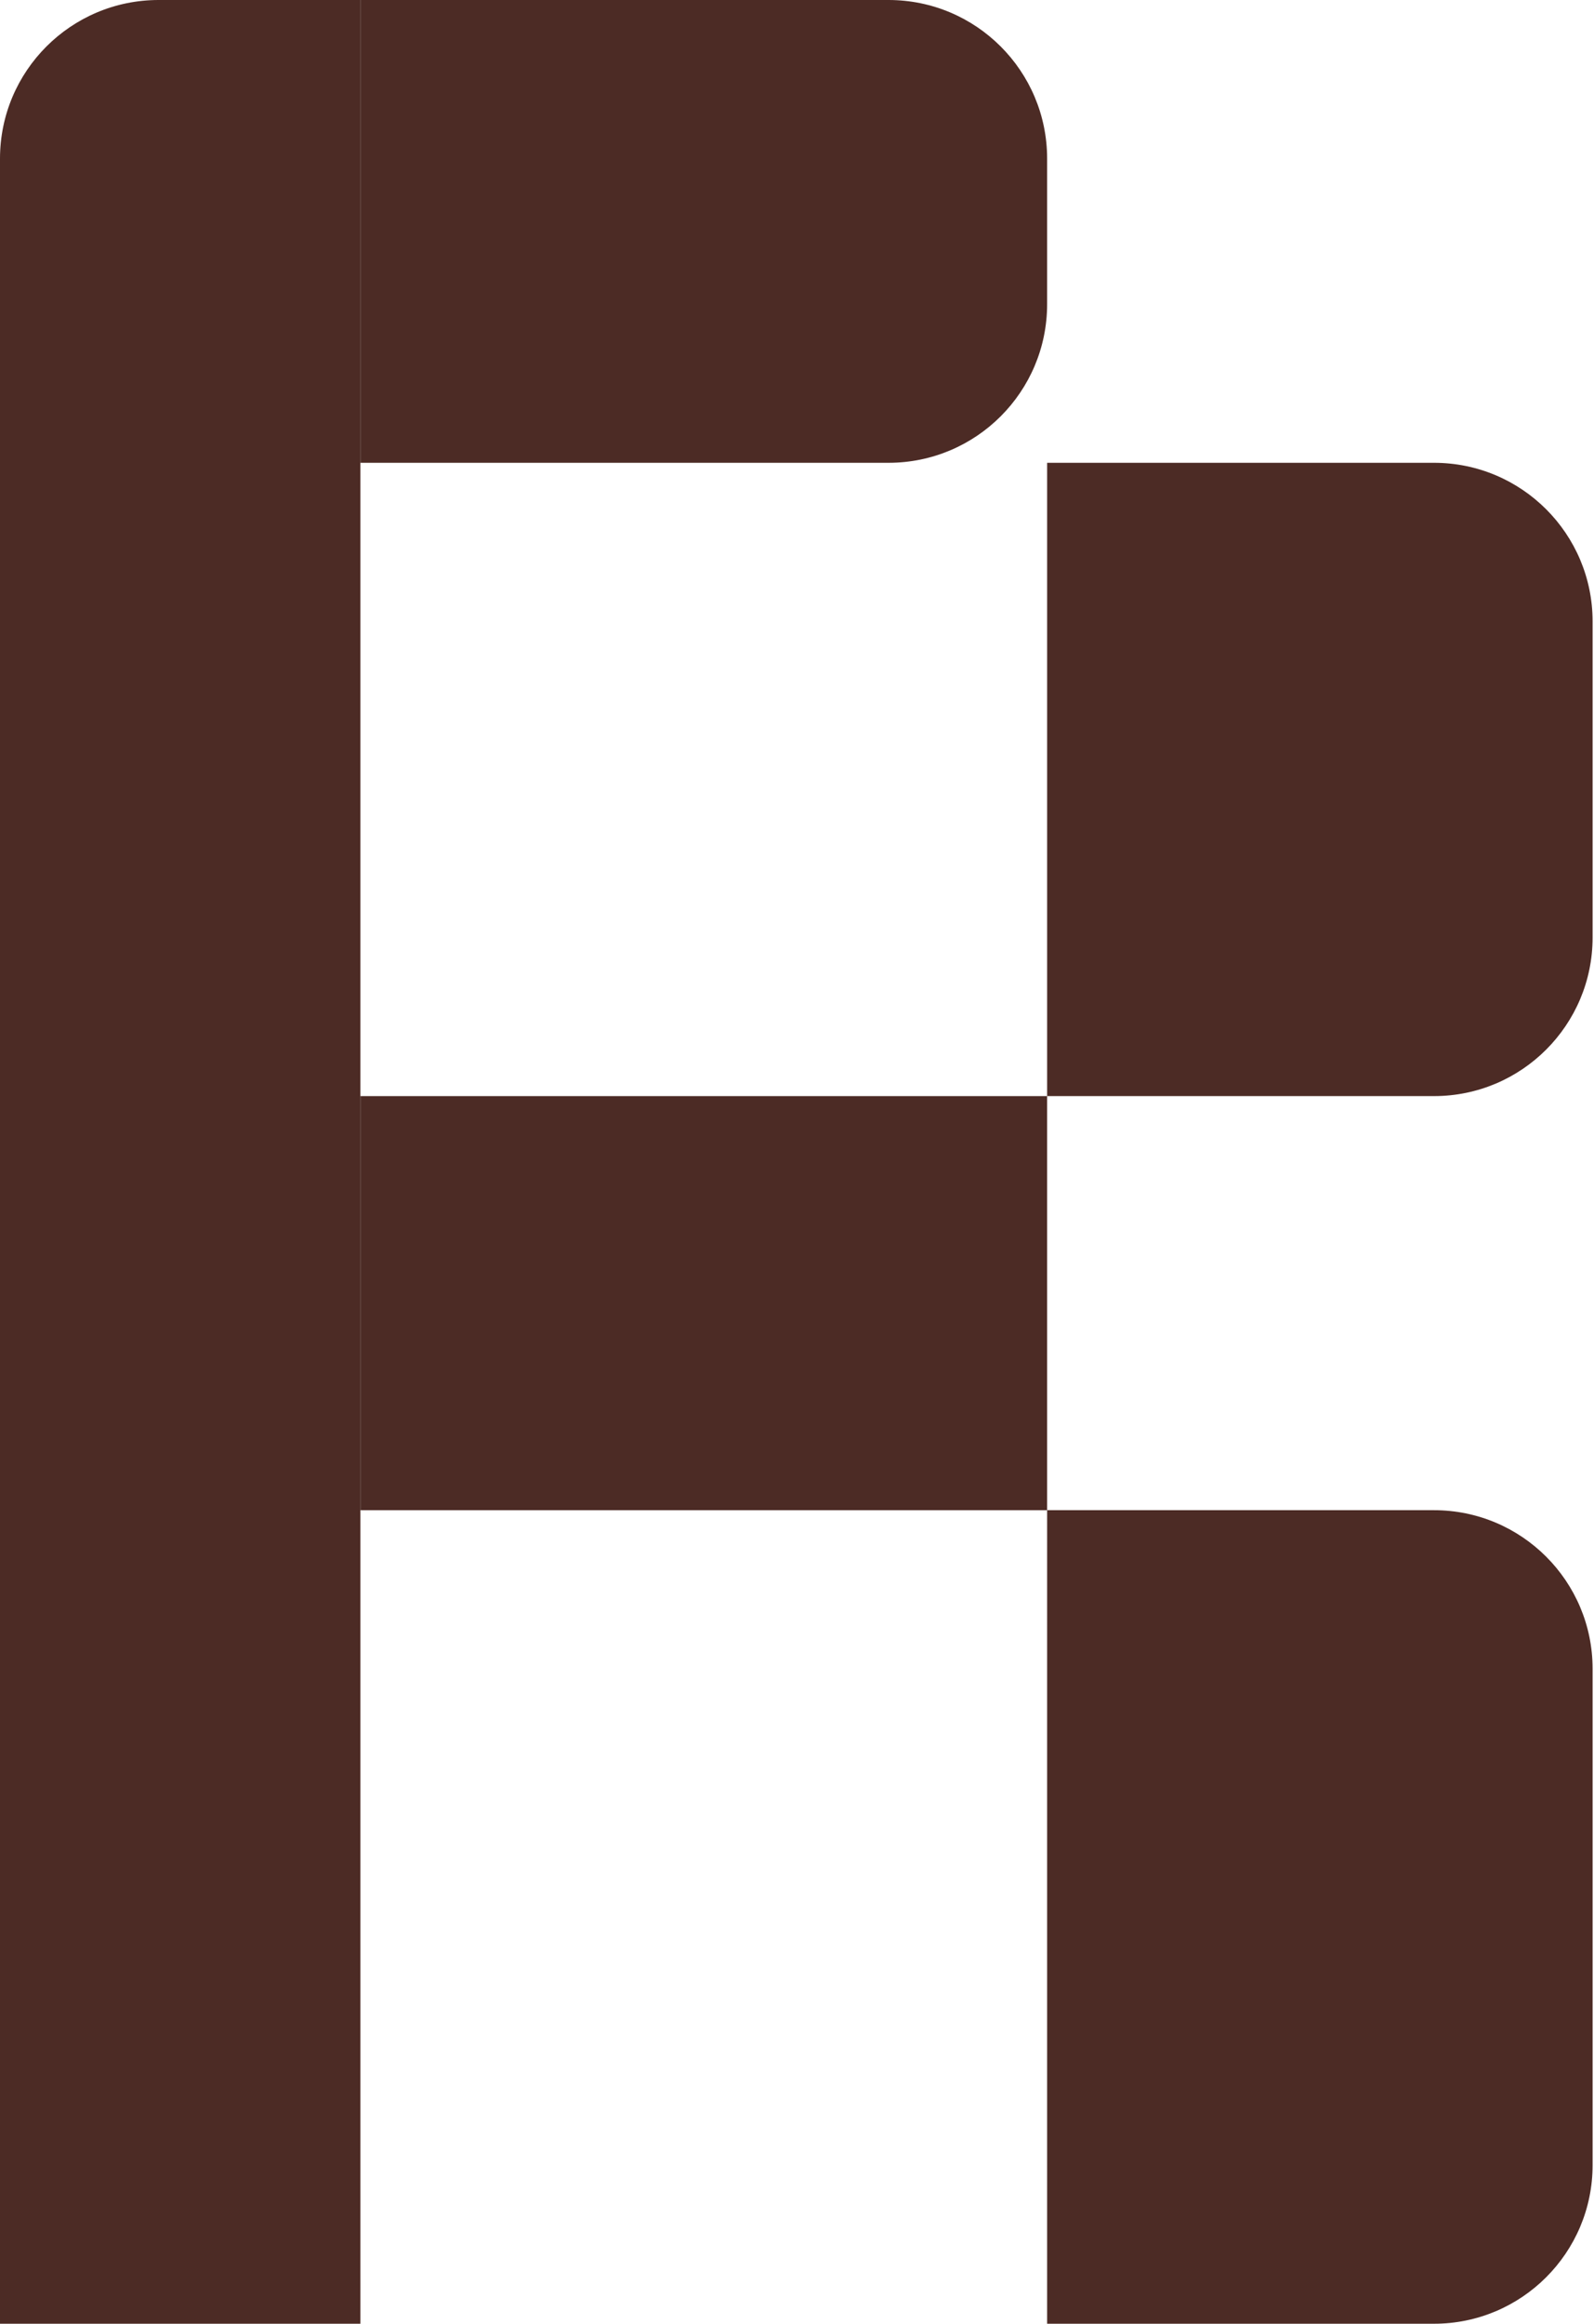 <svg width="201" height="293" viewBox="0 0 201 293" fill="none" xmlns="http://www.w3.org/2000/svg">
<path d="M0 20C0 8.954 8.954 0 20 0H45.446V292.945H0V20Z" fill="#4C2B25"/>
<path d="M112.04 -8.74228e-07C123.086 -3.91405e-07 132.04 8.954 132.04 20L132.04 38.343C132.04 49.389 123.086 58.343 112.04 58.343L45.446 58.343L45.446 -3.78513e-06L112.04 -8.74228e-07Z" fill="#4C2B25"/>
<path d="M180.824 58.343C191.87 58.343 200.824 67.297 200.824 78.343L200.824 118.181C200.824 129.227 191.87 138.181 180.824 138.181L132.041 138.181L132.041 58.343L180.824 58.343Z" fill="#4C2B25"/>
<path d="M180.824 190.384C191.87 190.384 200.824 199.338 200.824 210.384L200.824 272.945C200.824 283.991 191.87 292.945 180.824 292.945L132.04 292.945L132.041 190.384L180.824 190.384Z" fill="#4C2B25"/>
<path d="M132.04 138.182L132.04 190.384L45.446 190.384L45.446 138.182L132.04 138.182Z" fill="#4C2B25"/>
</svg>
